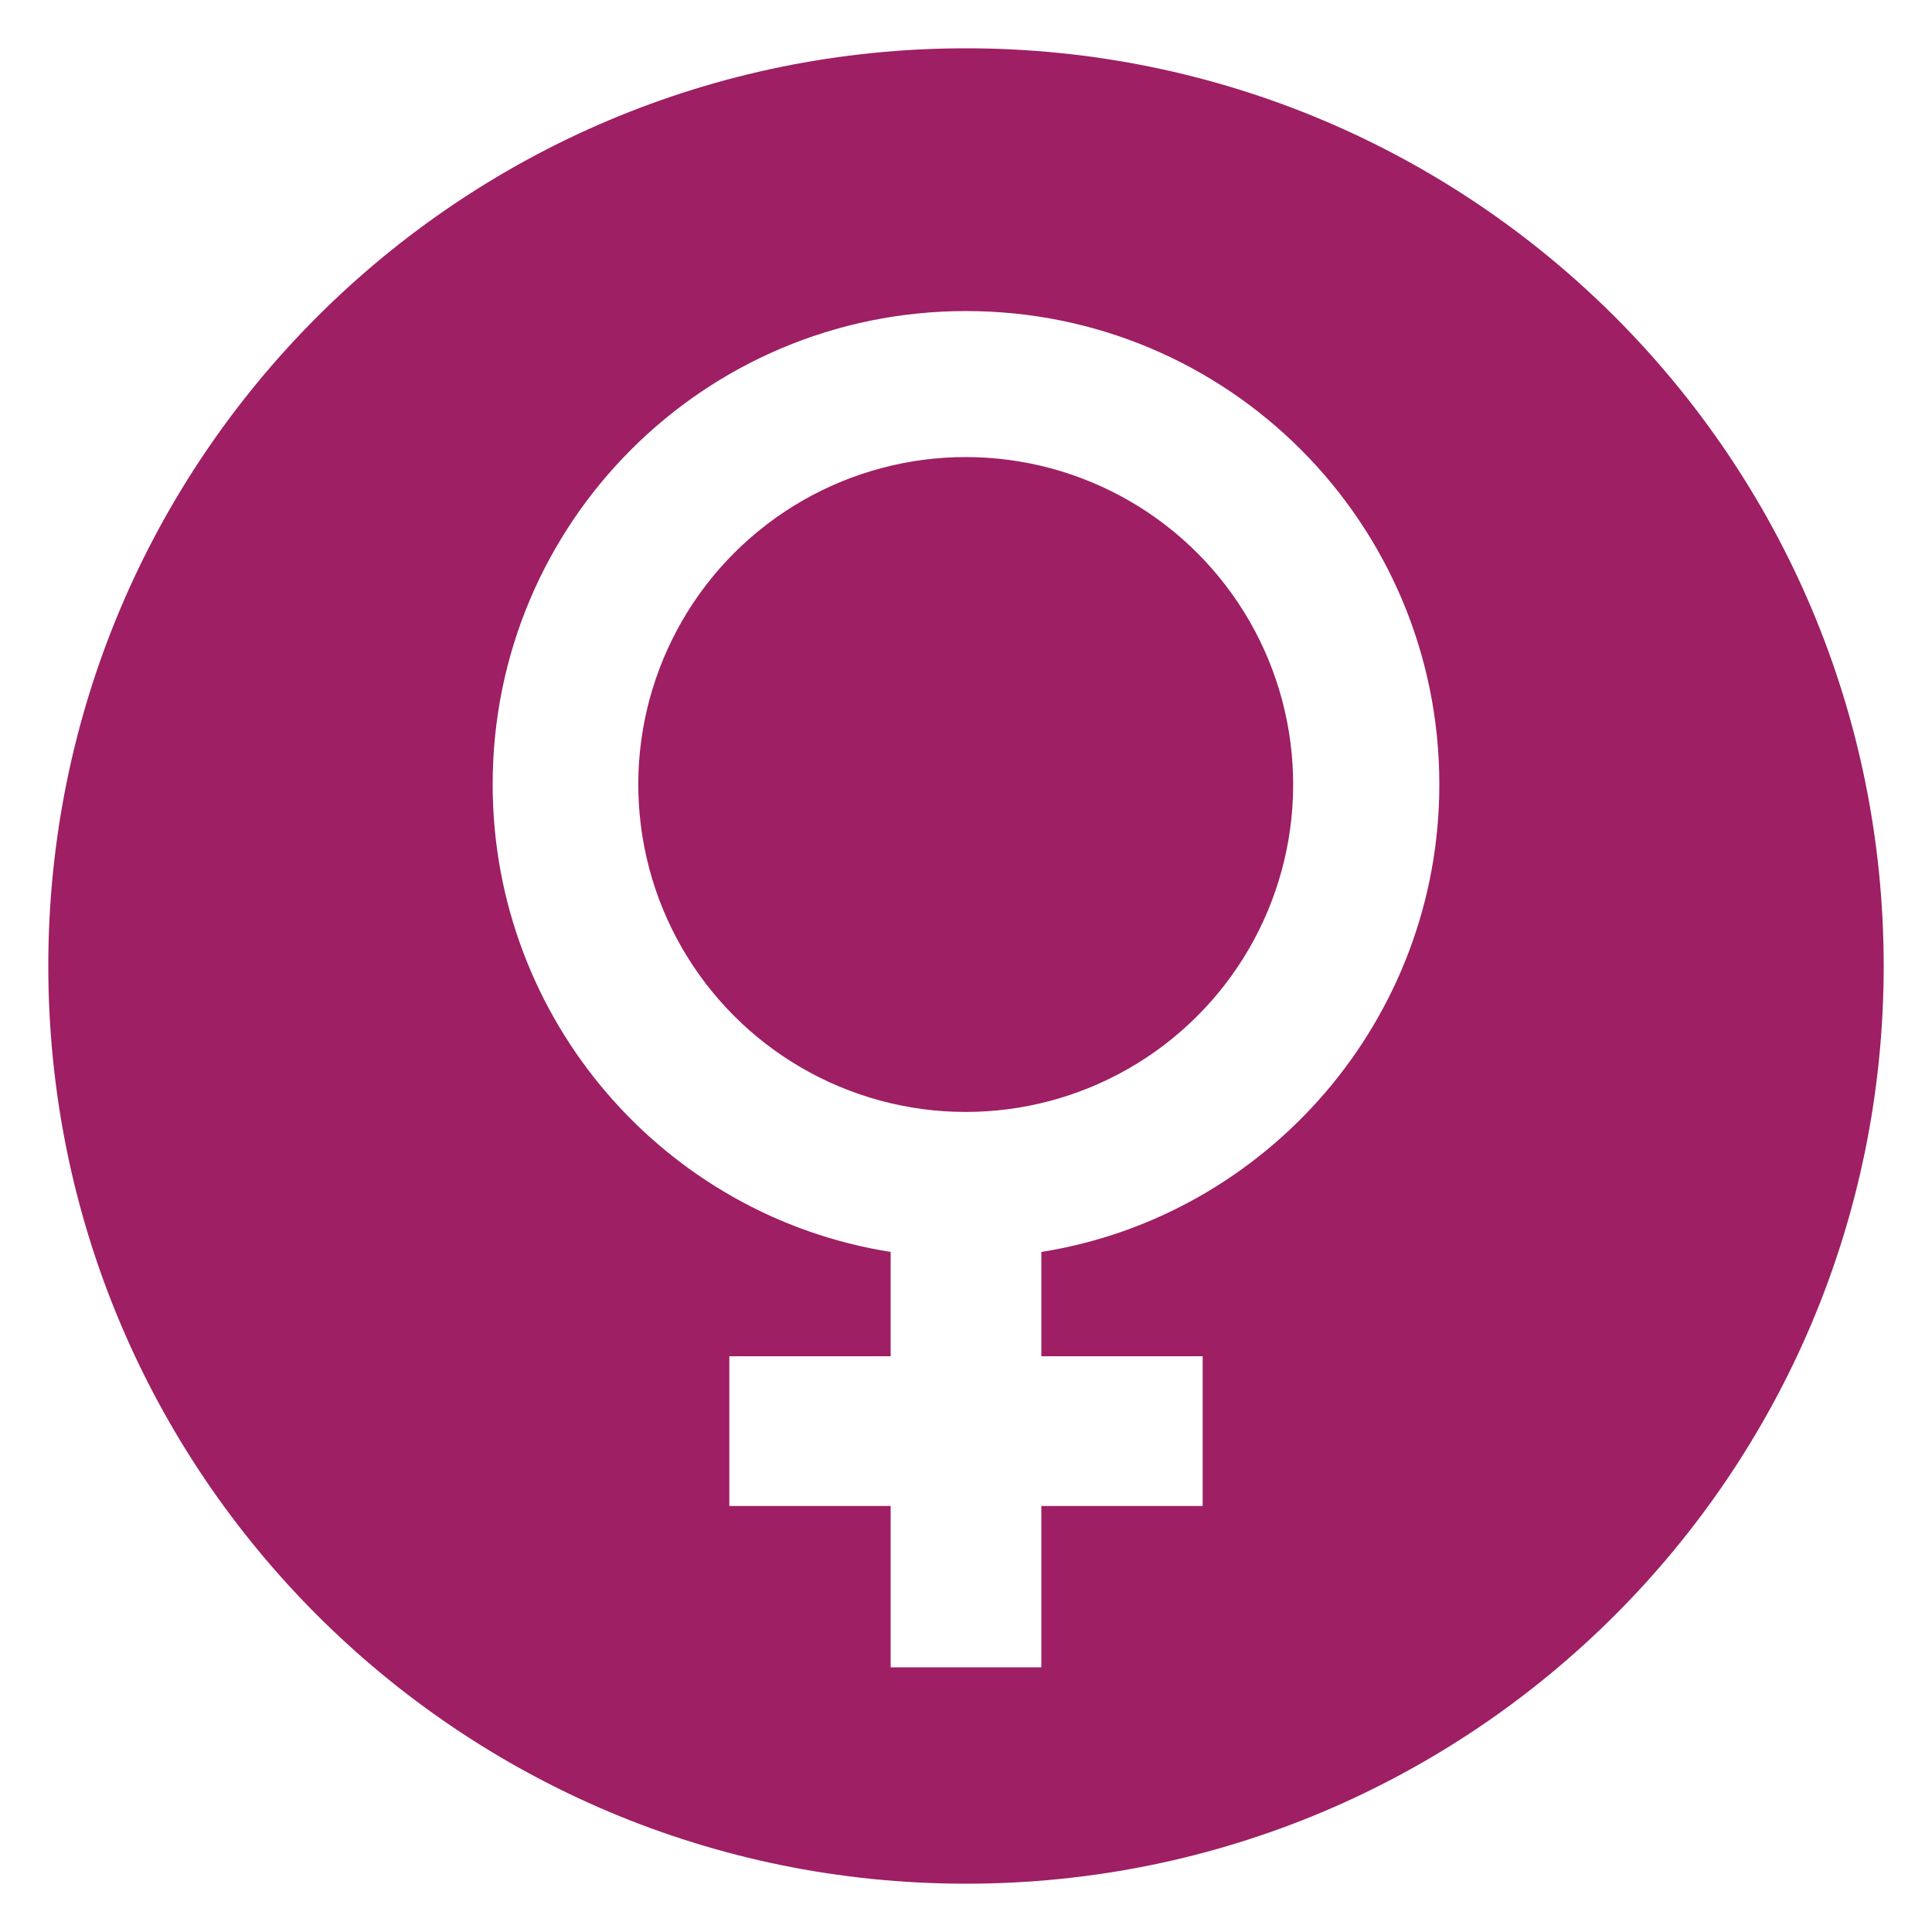 <?xml version="1.0" encoding="utf-8"?>
<!-- Generator: Adobe Illustrator 26.3.1, SVG Export Plug-In . SVG Version: 6.00 Build 0)  -->
<svg version="1.1" id="Layer_1" xmlns="http://www.w3.org/2000/svg" xmlns:xlink="http://www.w3.org/1999/xlink" x="0px" y="0px"
	 viewBox="0 0 200 200" style="enable-background:new 0 0 200 200;" xml:space="preserve">
<style type="text/css">
	.st0{fill:none;stroke:#FFFFFF;stroke-width:3;stroke-linejoin:round;stroke-miterlimit:10;}
	.st1{fill:#FFFFFF;}
	.st2{display:none;}
	.st3{display:inline;fill:#3B378D;}
	.st4{display:inline;}
	.st5{fill:#FFFFFF;stroke:#808285;stroke-width:0.5;stroke-miterlimit:10;}
	.st6{display:inline;fill:#88181B;}
	.st7{display:inline;fill:#693363;}
	.st8{fill:#3B378D;}
	.st9{fill:#6AAEE0;}
	.st10{fill:#88181B;}
	.st11{fill:#231F20;}
	.st12{fill:#010101;}
	.st13{fill:#693363;}
	.st14{fill:#9CA739;}
	.st15{fill:#7F8936;}
	.st16{display:inline;fill:#EEE9E6;}
	.st17{display:inline;fill:#1E1E1E;}
	.st18{display:inline;fill:#EAD943;}
	.st19{display:inline;fill:#6D2A85;}
	.st20{display:inline;fill:#D97129;}
	.st21{display:inline;fill:#99CAE4;}
	.st22{display:inline;fill:#B82136;}
	.st23{display:inline;fill:#C3C283;}
	.st24{display:inline;fill:#7F8082;}
	.st25{display:inline;fill:#60AD47;}
	.st26{display:inline;fill:#D27EB1;}
	.st27{display:inline;fill:#476BB2;}
	.st28{display:inline;fill:#DC8966;}
	.st29{display:inline;fill:#4C2E8C;}
	.st30{display:inline;fill:#DEA932;}
	.st31{display:inline;fill:#8B2787;}
	.st32{display:inline;fill:#E3E664;}
	.st33{display:inline;fill:#7E1C17;}
	.st34{display:inline;fill:#92B940;}
	.st35{display:inline;fill:#6D3917;}
	.st36{display:inline;fill:#D03429;}
	.st37{display:inline;fill:#343E1E;}
	.st38{fill:#DEA932;}
	.st39{fill:#79D2F7;}
	.st40{fill:#1E1E1E;}
	.st41{fill:#EAD943;}
	.st42{fill:#99CAE4;}
	.st43{fill:#D97129;}
	.st44{fill:#6D2A85;}
	.st45{fill:#B82136;}
	.st46{fill:#C3C283;}
	.st47{fill:#7F8082;}
	.st48{fill:#D27EB1;}
	.st49{fill:#60AD47;}
	.st50{fill:#476BB2;}
	.st51{fill:#DC8966;}
	.st52{fill-rule:evenodd;clip-rule:evenodd;fill:#FFFFFF;}
	.st53{fill:#4C2E8C;}
	.st54{fill:#8B2787;}
	.st55{fill:#E3E664;}
	.st56{fill:#92B940;}
	.st57{fill:#7E1C17;}
	.st58{fill:#6D3917;}
	.st59{fill:#D03429;}
	.st60{fill:#343E1E;}
	.st61{fill:#2B3990;}
	.st62{fill:#EF4136;}
	.st63{fill:#1C75BC;}
	.st64{fill:#EE2A7B;}
	.st65{fill:#9E1F63;}
	.st66{fill:#FBB040;}
</style>
<g>
	
		<ellipse transform="matrix(0.987 -0.16 0.16 0.987 -11.72 17.067)" class="st65" cx="100" cy="81.2" rx="33.9" ry="33.9"/>
	<path class="st65" d="M100,5C47.5,5,5,47.5,5,100s42.5,95,95,95s95-42.5,95-95S152.5,5,100,5z M107.8,129.6v10.8h16.7v15.5h-16.7
		v16.7H92.2v-16.7H75.5v-15.5h16.7v-10.8c-23.4-3.7-41.2-24-41.2-48.4c0-27.1,21.9-49,49-49c27.1,0,49,21.9,49,49
		C149,105.6,131.1,125.9,107.8,129.6z"/>
</g>
</svg>
